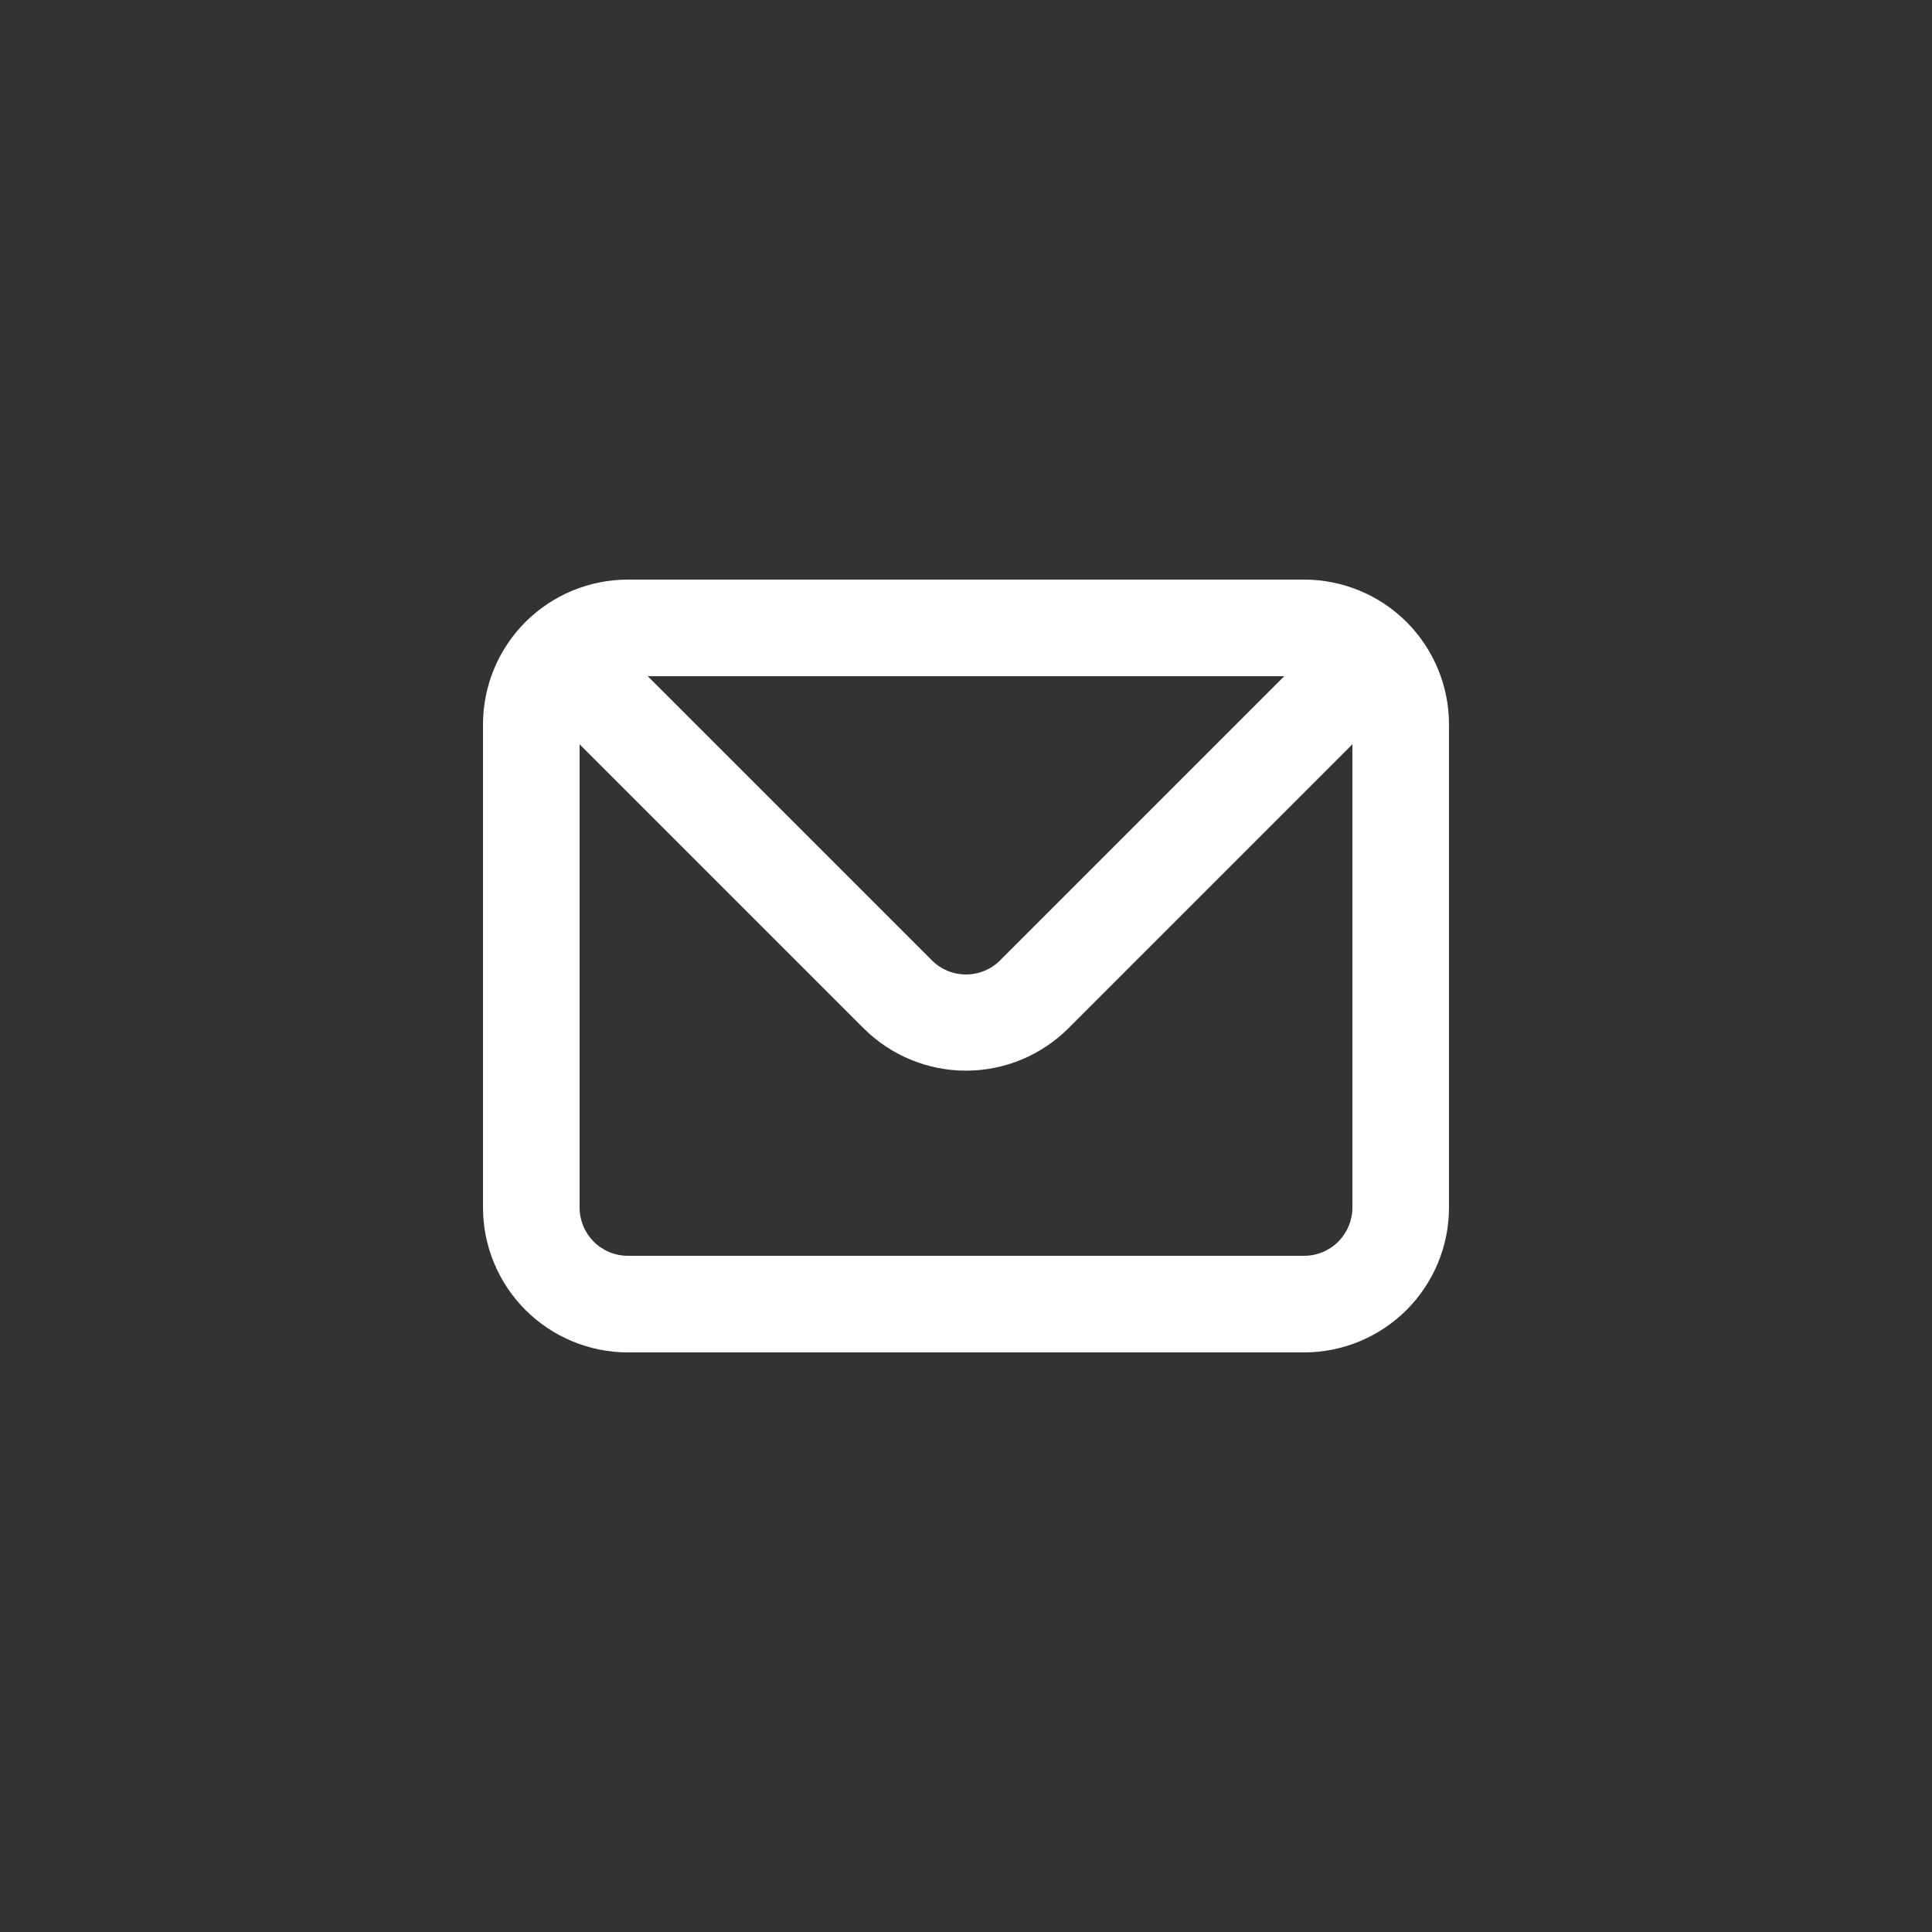 <?xml version="1.0" encoding="UTF-8"?> <svg xmlns="http://www.w3.org/2000/svg" width="47" height="47" viewBox="0 0 47 47" fill="none"><rect x="0" y="0" width="47" height="47" fill="#333333" stroke="none"/><path d="M31.725 14.1H15.275C14.34 14.1 13.444 14.471 12.782 15.132C12.121 15.793 11.75 16.69 11.75 17.625V29.375C11.75 30.309 12.121 31.206 12.782 31.867C13.444 32.528 14.34 32.9 15.275 32.9H31.725C32.66 32.9 33.556 32.528 34.218 31.867C34.879 31.206 35.25 30.309 35.25 29.375V17.625C35.25 16.69 34.879 15.793 34.218 15.132C33.556 14.471 32.66 14.1 31.725 14.1ZM31.243 16.45L24.334 23.359C24.225 23.469 24.095 23.556 23.952 23.616C23.809 23.675 23.655 23.706 23.5 23.706C23.345 23.706 23.191 23.675 23.048 23.616C22.905 23.556 22.775 23.469 22.666 23.359L15.757 16.45H31.243ZM32.9 29.375C32.9 29.686 32.776 29.985 32.556 30.206C32.336 30.426 32.037 30.55 31.725 30.55H15.275C14.963 30.55 14.665 30.426 14.444 30.206C14.224 29.985 14.1 29.686 14.1 29.375V18.106L21.009 25.015C21.67 25.675 22.566 26.046 23.5 26.046C24.434 26.046 25.33 25.675 25.991 25.015L32.9 18.106V29.375Z" fill="white"></path></svg> 